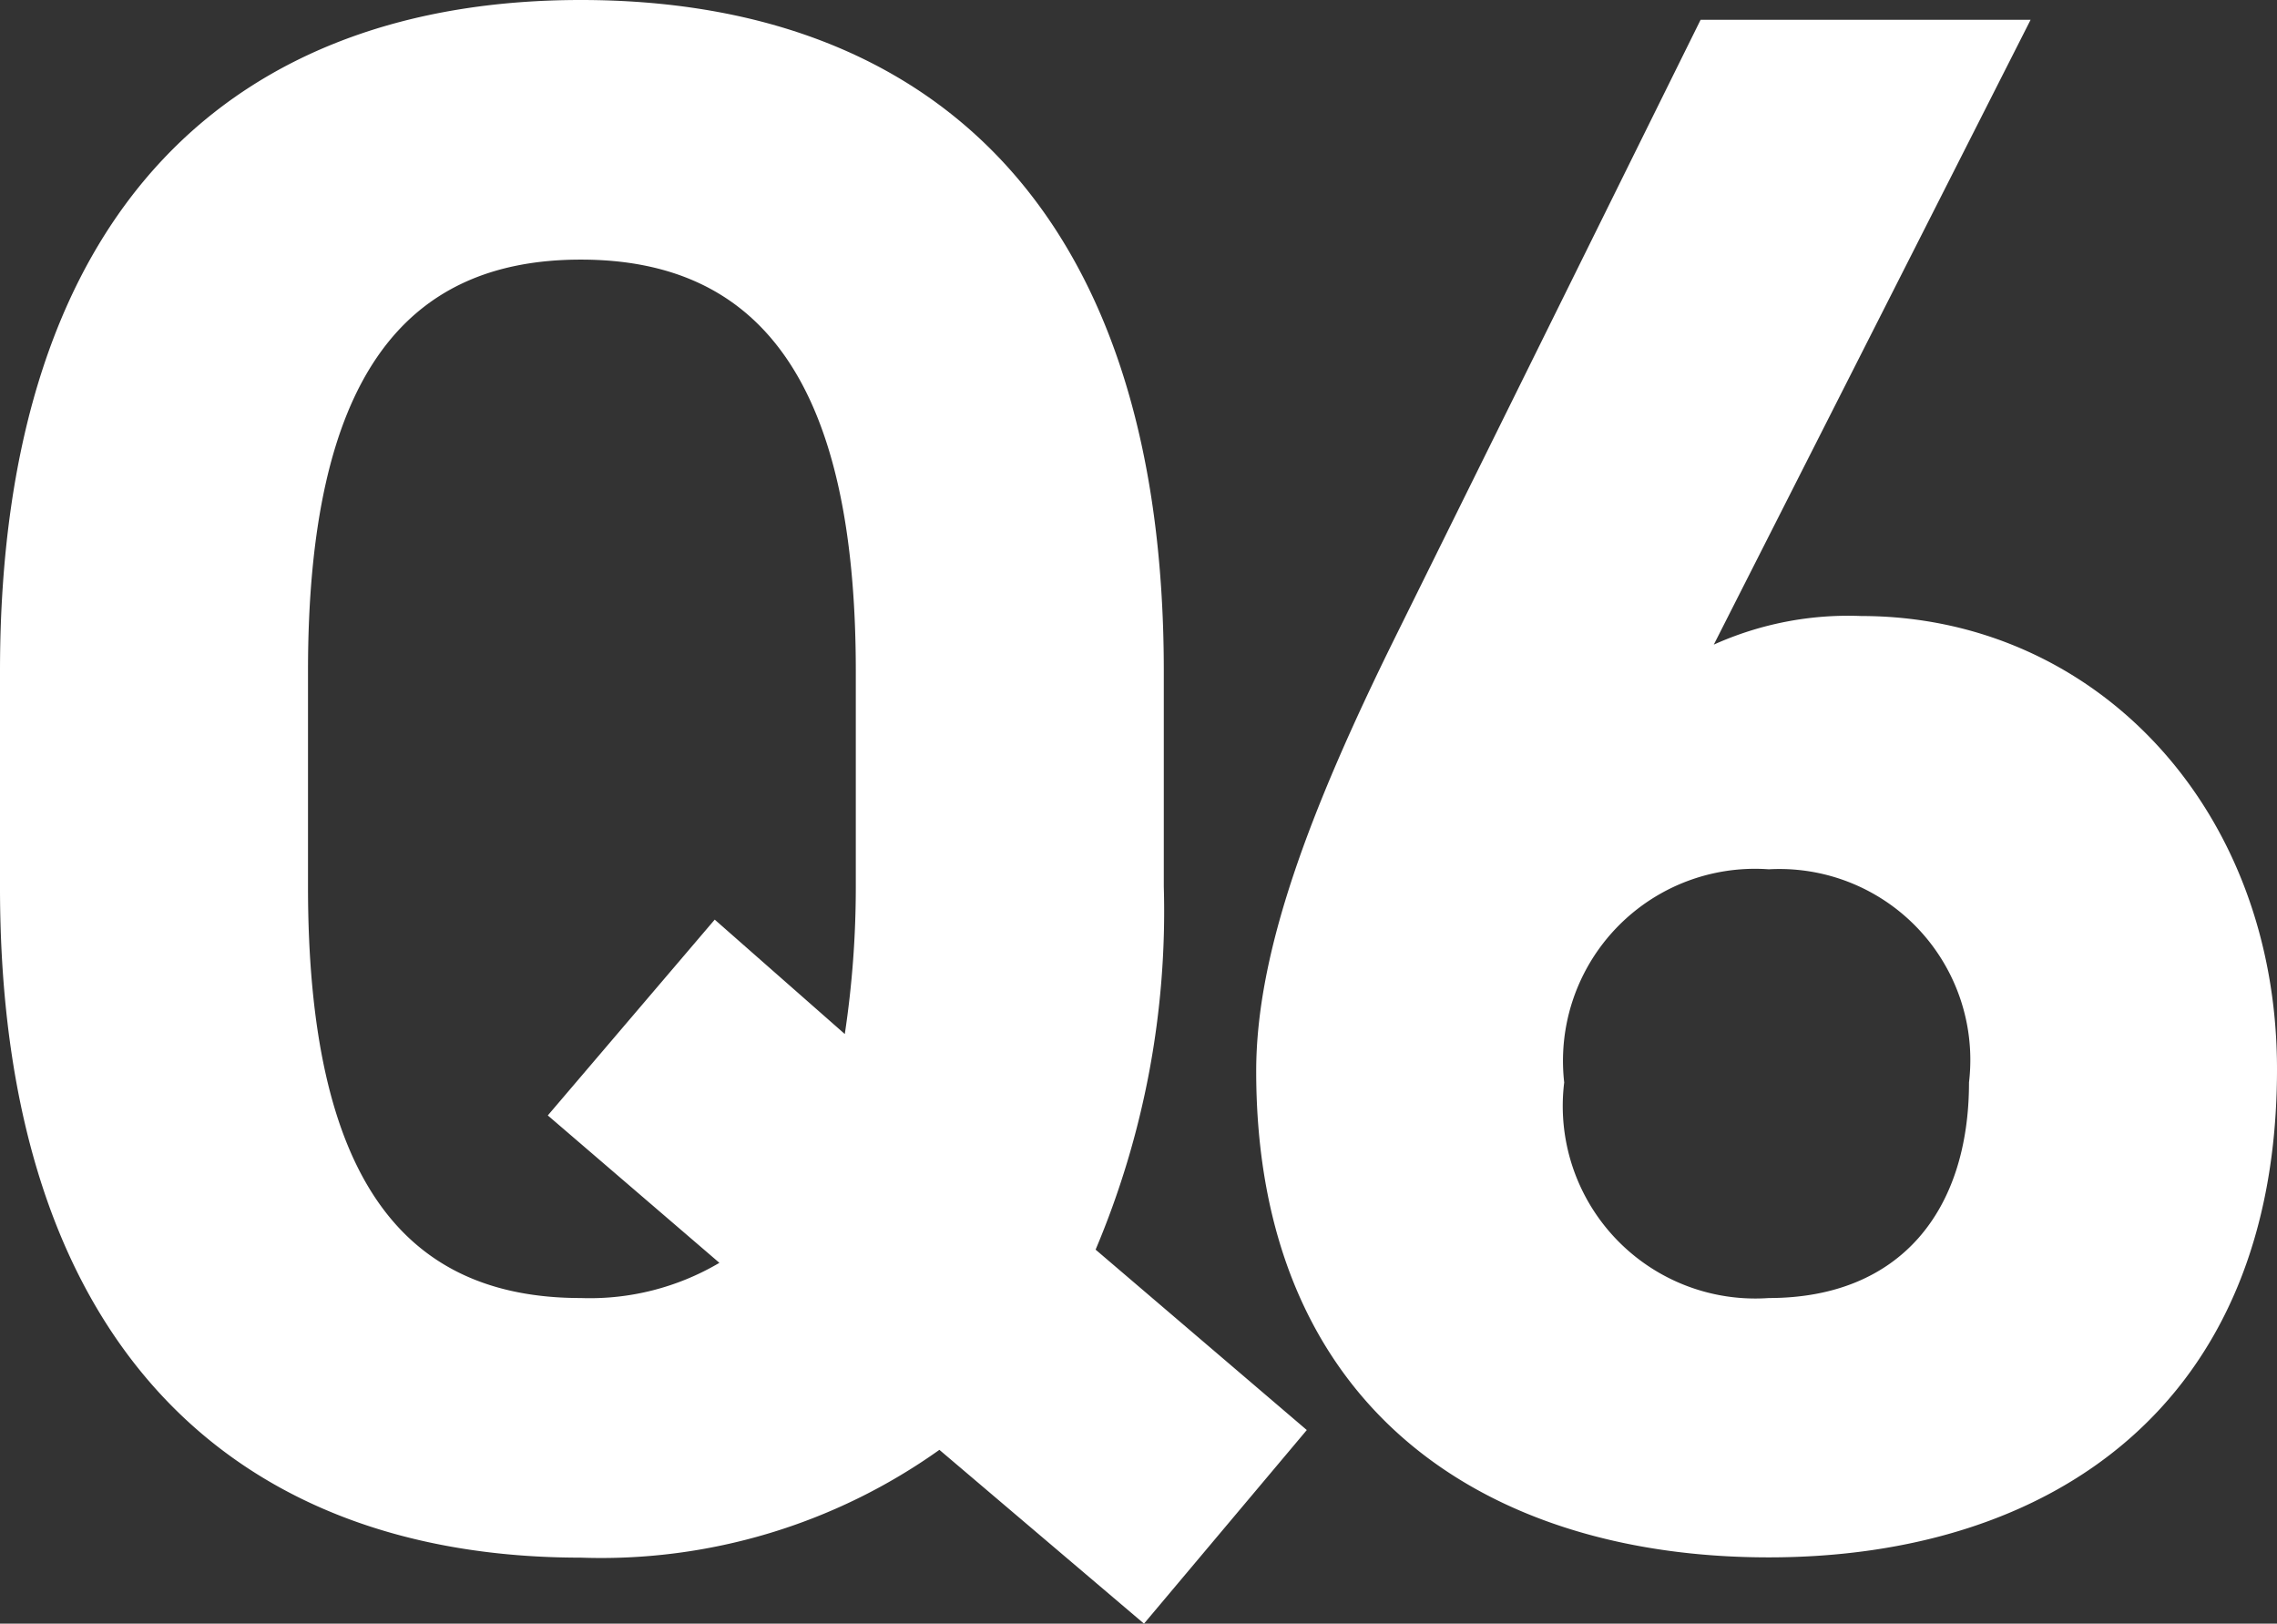 <svg xmlns="http://www.w3.org/2000/svg" width="33.12" height="23.616"><rect width="100%" height="100%" fill="#333333" stroke="none"/><path d="M16.928 12.896V9.76c0-6.816-3.488-9.76-8.48-9.76C3.488 0 0 2.944 0 9.76v3.136c-.004 6.752 3.488 9.76 8.448 9.76a8.481 8.481 0 005.216-1.568l2.976 2.528 2.368-2.816-3.072-2.624a12.634 12.634 0 00.992-5.28zM4.48 9.76c0-4.224 1.376-5.984 3.968-5.984s4 1.76 4 5.984v3.136a14.294 14.294 0 01-.16 2.144l-1.892-1.664-2.428 2.848 2.496 2.144a3.706 3.706 0 01-2.016.512c-2.592 0-3.968-1.76-3.968-5.984zM29.536.288h-4.8L20.288 9.28c-1.248 2.528-2.016 4.576-2.016 6.3 0 4.9 3.328 7.072 7.456 7.072 4.1 0 7.392-2.208 7.392-7.1 0-3.808-2.656-6.592-6.048-6.592a4.758 4.758 0 00-2.144.416zm-6.784 15.456a2.793 2.793 0 012.976-3.1 2.777 2.777 0 012.912 3.1c0 1.856-.992 3.136-2.912 3.136a2.8 2.8 0 01-2.976-3.136z" fill="#fff"/></svg>